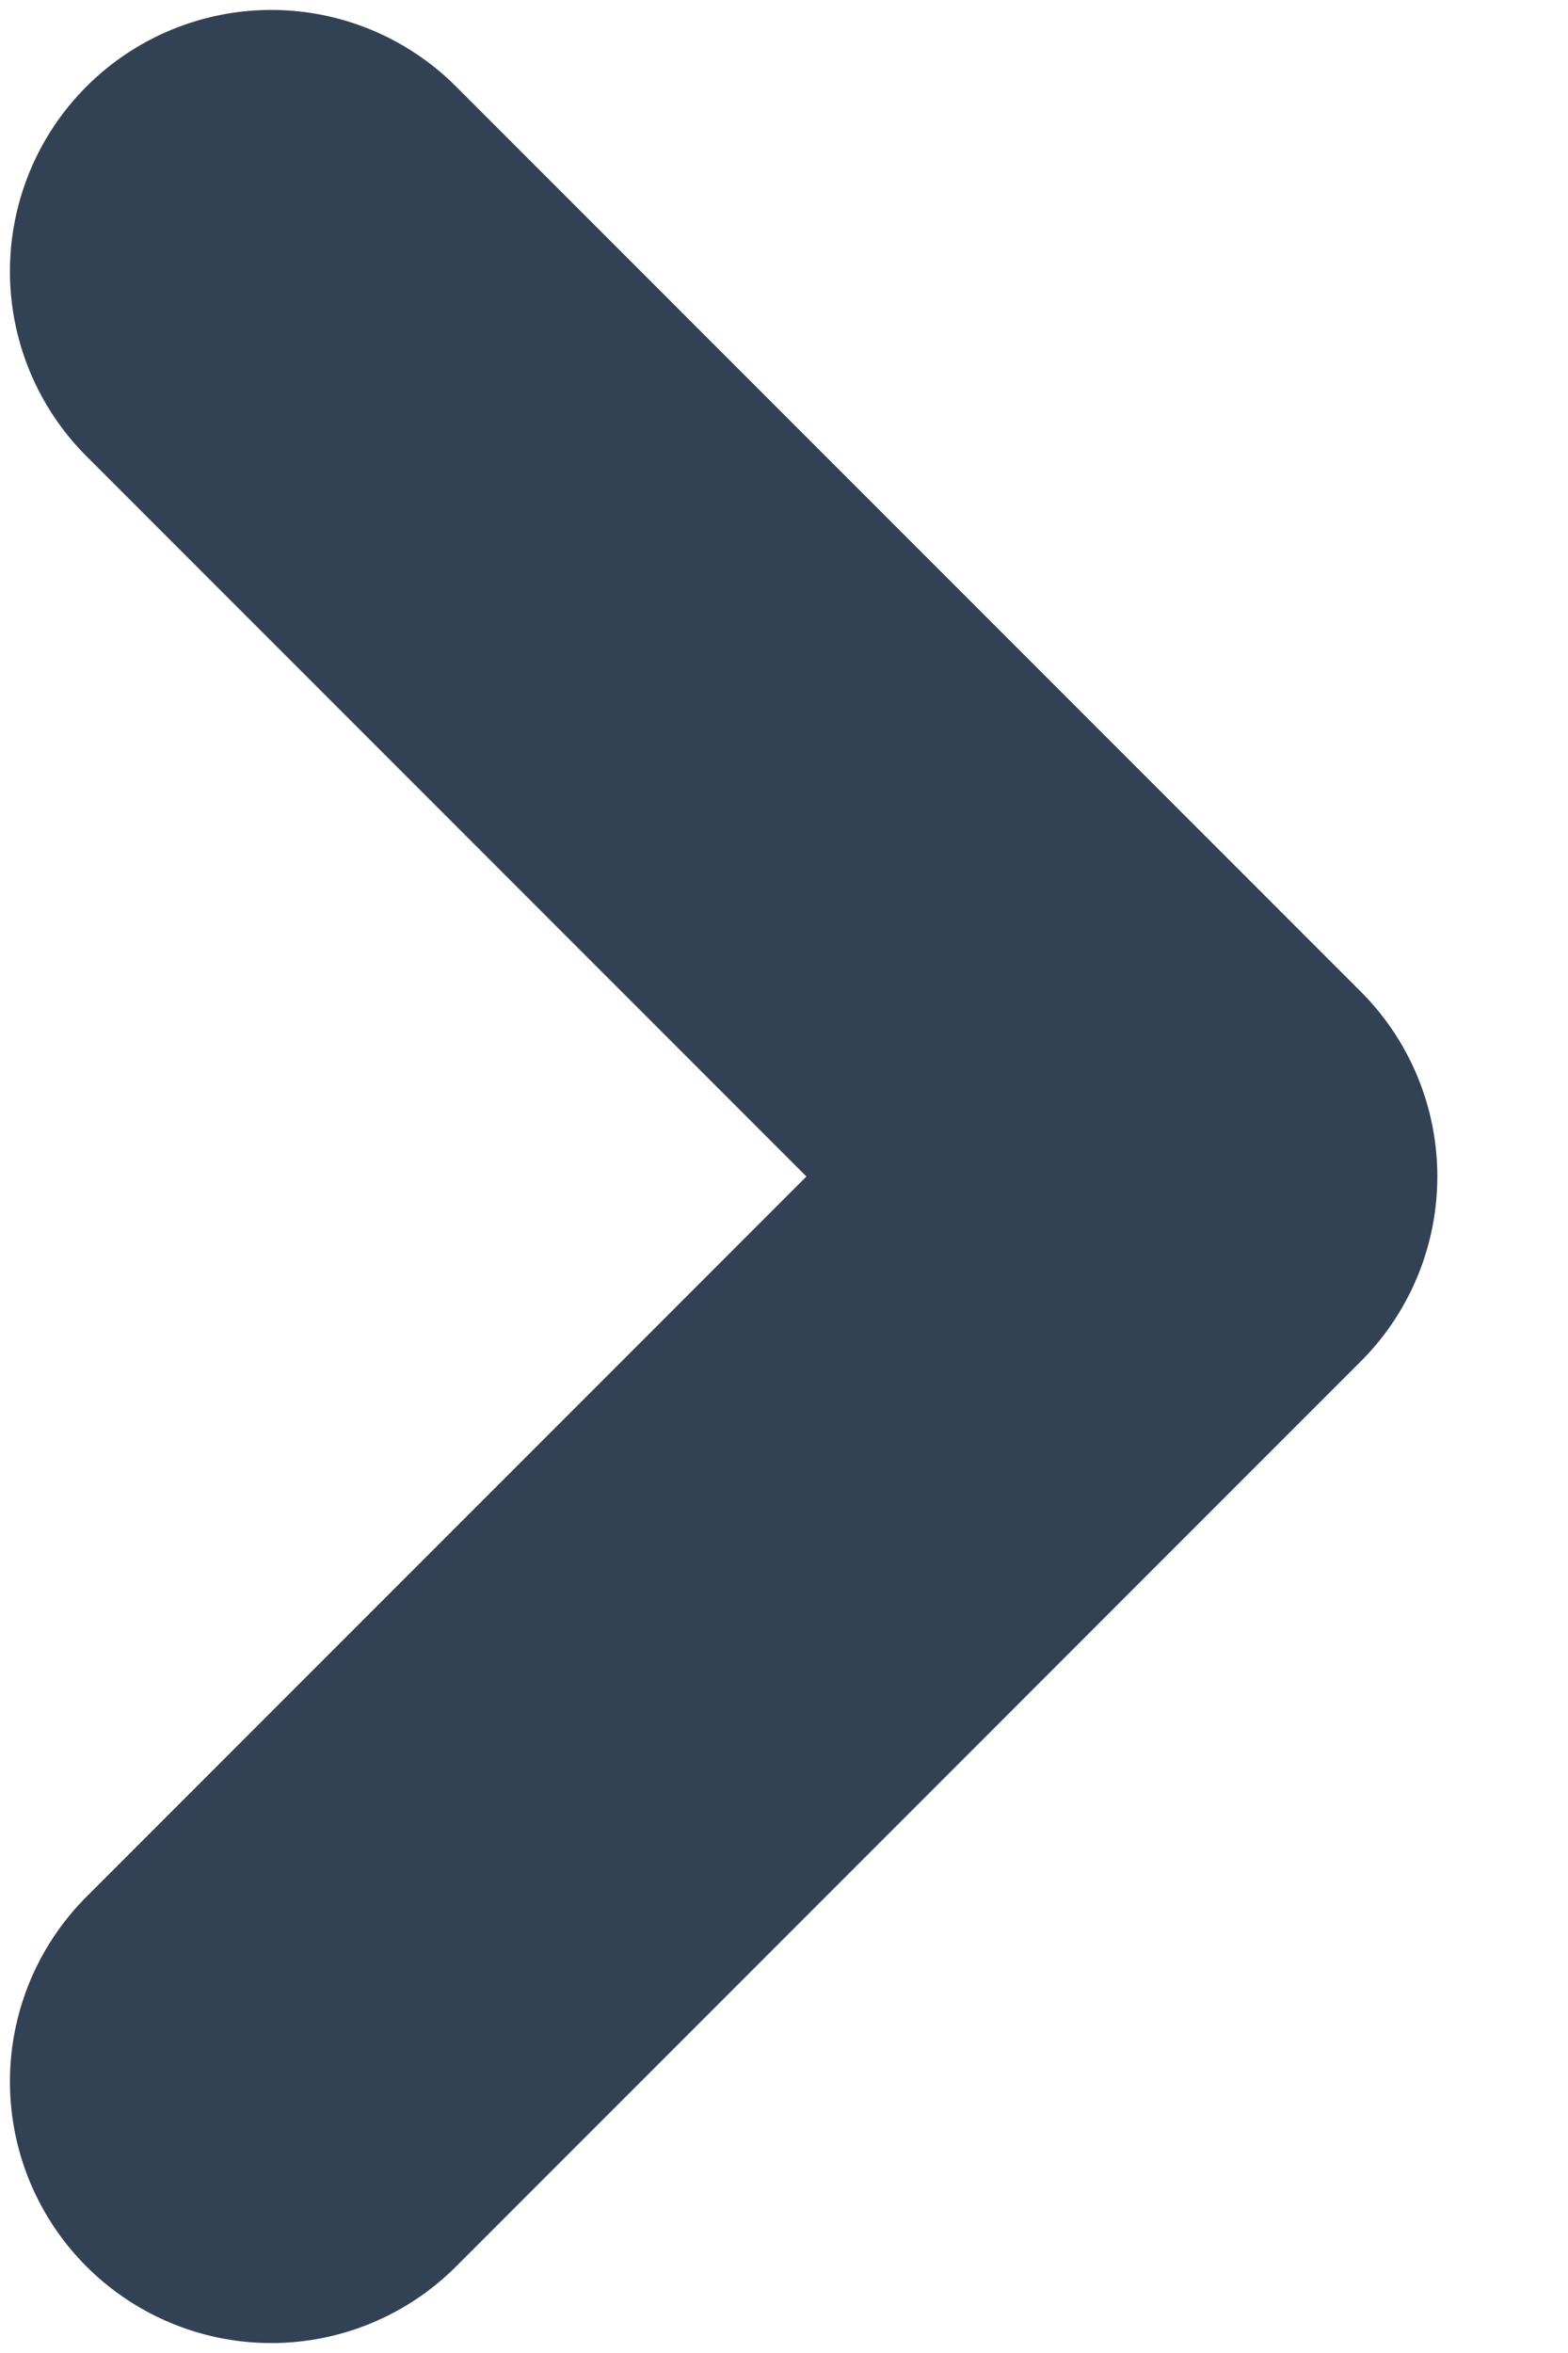 <svg width="6" height="9" viewBox="0 0 6 9" fill="none" xmlns="http://www.w3.org/2000/svg">
<path d="M1.038 7.962L4.5 4.5L1.038 1.038" stroke="#334155" stroke-width="2" stroke-linecap="round" stroke-linejoin="round"/>
</svg>
